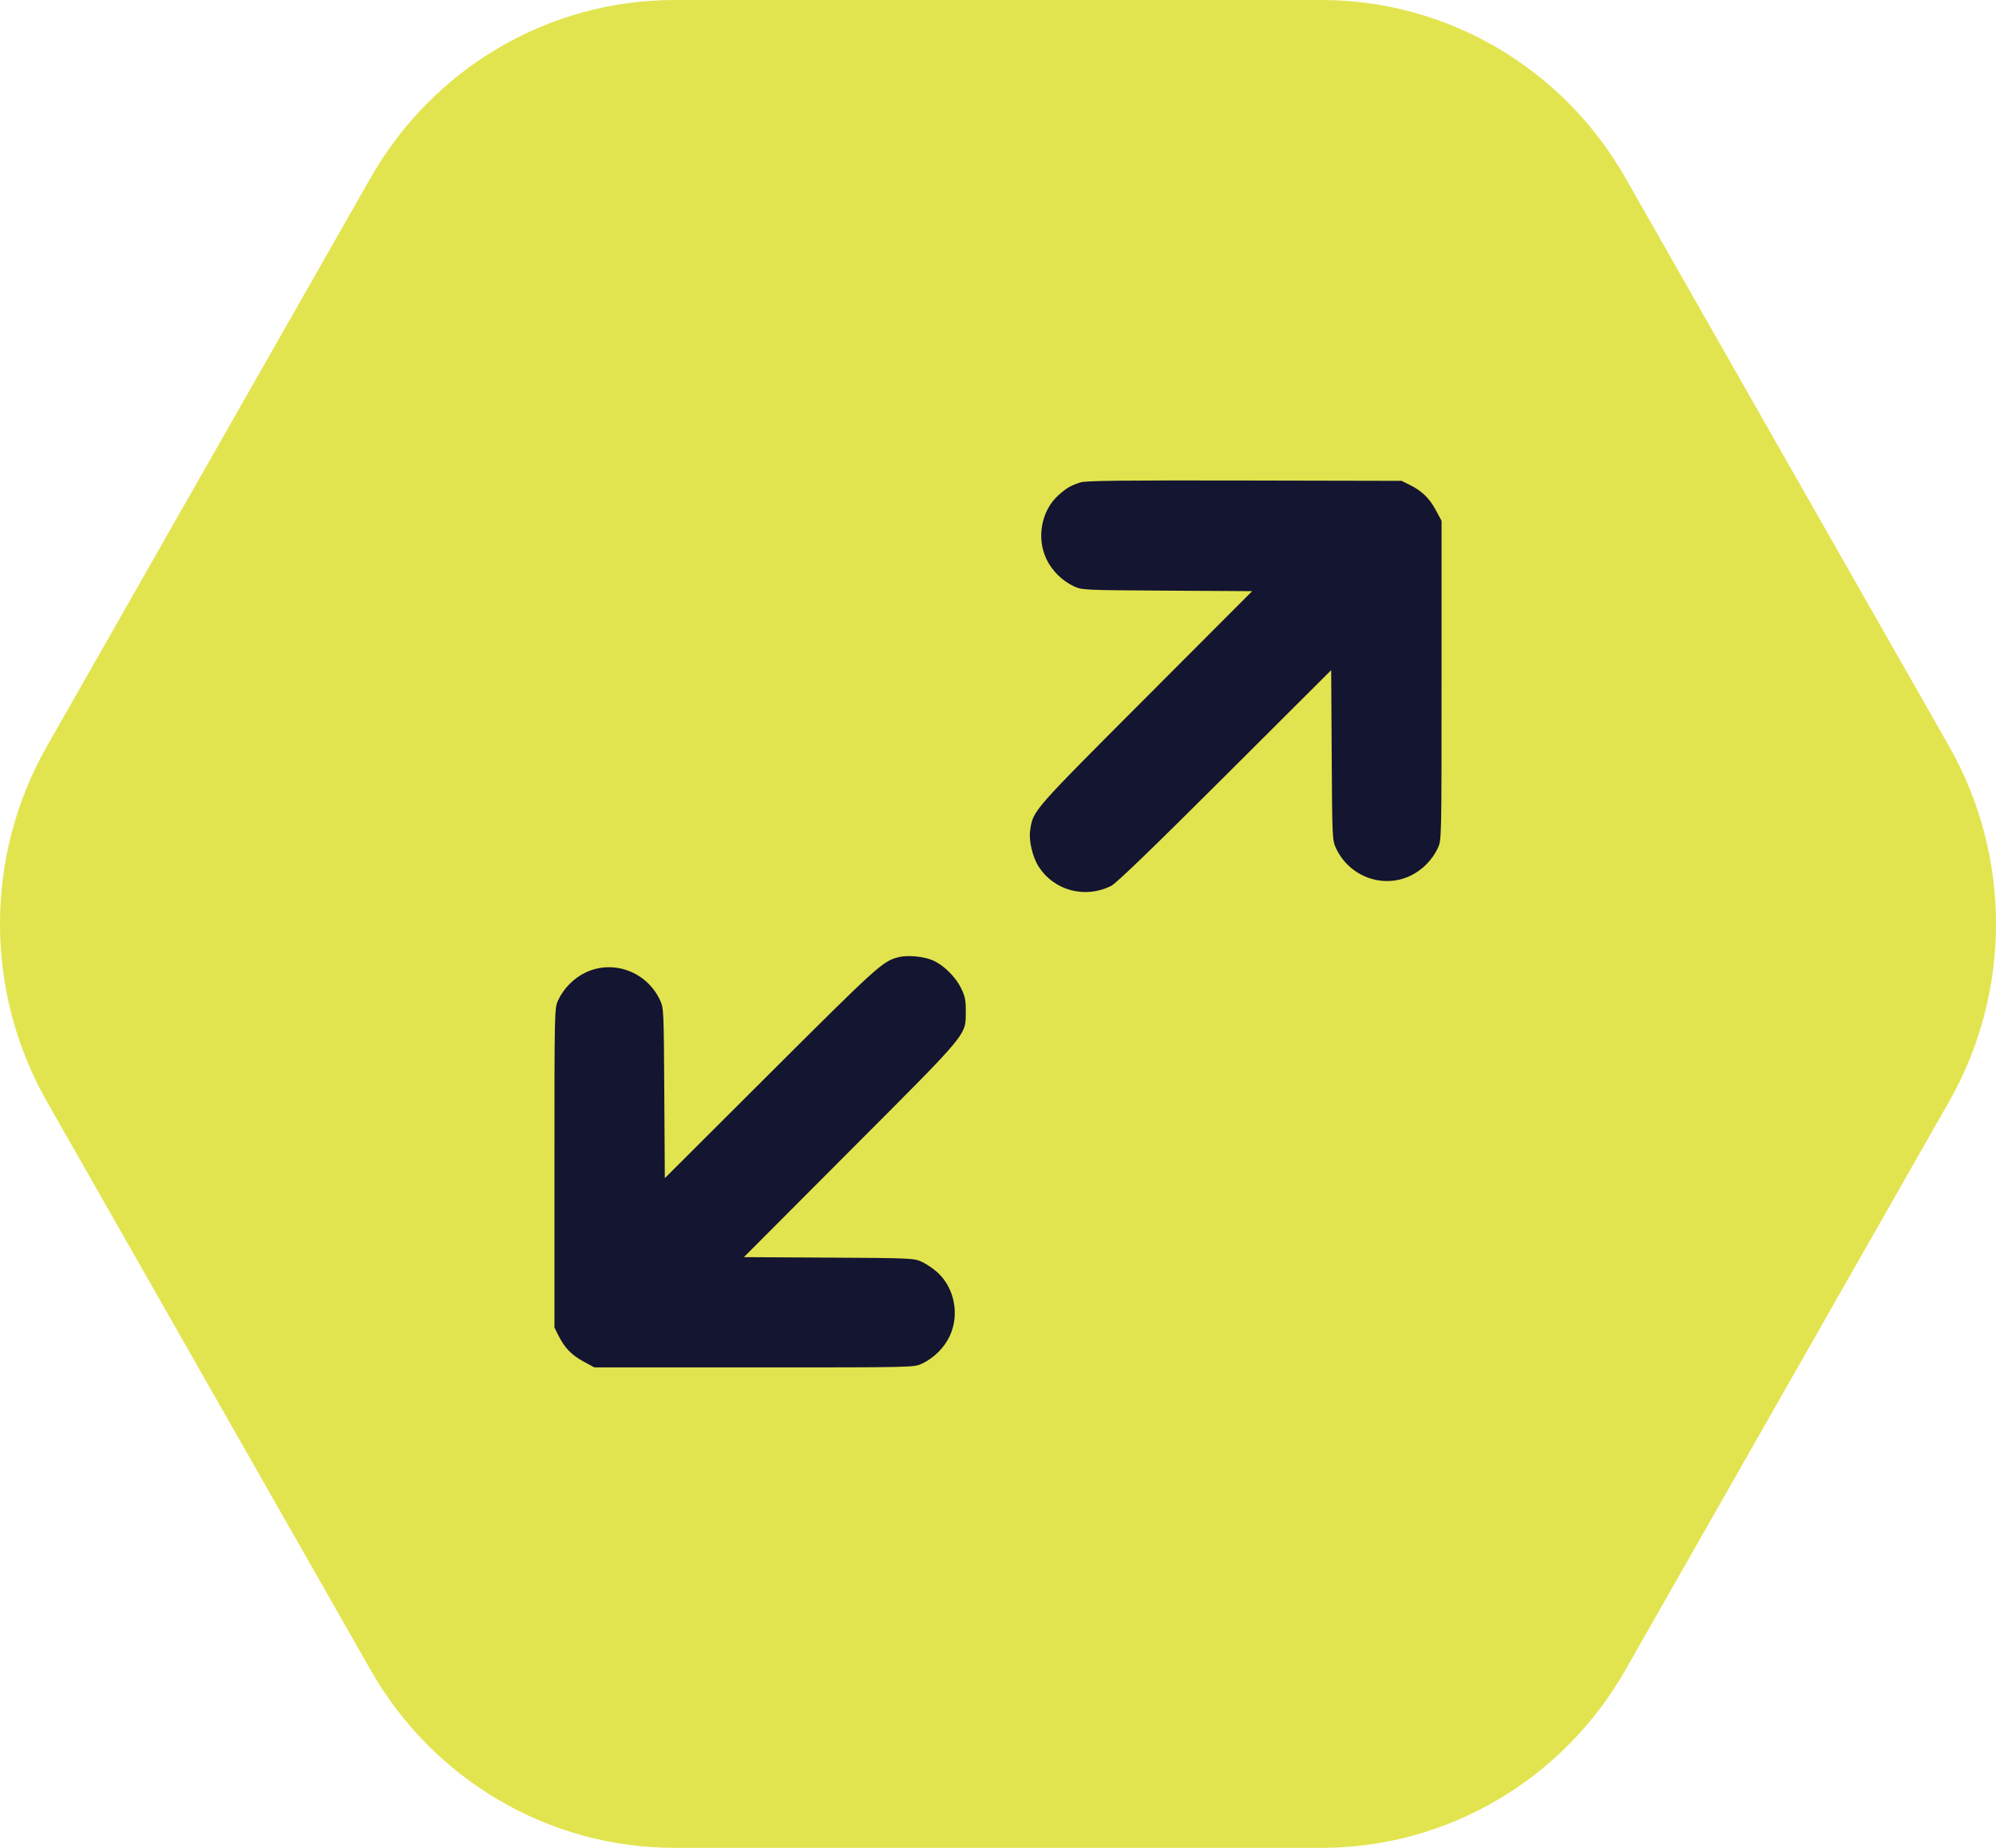 <?xml version="1.0" encoding="UTF-8"?> <svg xmlns="http://www.w3.org/2000/svg" width="54" height="50" viewBox="0 0 54 50" fill="none"> <path d="M52.729 20.189C54.424 23.166 54.424 26.834 52.729 29.811L43.973 45.189C42.278 48.166 39.145 50 35.755 50L18.245 50C14.854 50 11.722 48.166 10.027 45.189L1.271 29.811C-0.424 26.834 -0.424 23.166 1.271 20.189L10.027 4.811C11.722 1.834 14.854 -1.71111e-06 18.245 -1.56292e-06L35.755 -7.975e-07C39.145 -6.49309e-07 42.278 1.834 43.973 4.811L52.729 20.189Z" fill="#E2E44F"></path> <path fill-rule="evenodd" clip-rule="evenodd" d="M29.231 13.053C28.969 13.136 28.853 13.204 28.632 13.402C28.175 13.815 28.036 14.551 28.308 15.124C28.459 15.443 28.739 15.72 29.061 15.868C29.272 15.966 29.342 15.969 31.577 15.982L33.876 15.996L30.985 18.893C27.892 21.994 27.95 21.927 27.869 22.476C27.829 22.741 27.936 23.192 28.097 23.444C28.518 24.101 29.353 24.325 30.063 23.97C30.199 23.902 31.192 22.944 33.139 21.001L36.014 18.133L36.028 20.431C36.041 22.664 36.044 22.735 36.142 22.946C36.498 23.716 37.403 24.054 38.155 23.698C38.474 23.547 38.751 23.268 38.9 22.946C39 22.729 39 22.722 39 18.41V14.091L38.839 13.794C38.665 13.473 38.467 13.284 38.133 13.117L37.92 13.011L33.669 13.002C30.339 12.995 29.378 13.006 29.231 13.053ZM24.31 25.899C23.885 26.006 23.746 26.131 20.861 29.01L17.986 31.879L17.972 29.581C17.959 27.347 17.956 27.276 17.858 27.066C17.502 26.296 16.597 25.957 15.845 26.313C15.526 26.464 15.249 26.744 15.1 27.066C15 27.282 15 27.289 15 31.601V35.92L15.106 36.133C15.273 36.468 15.462 36.665 15.783 36.839L16.08 37H20.401C24.716 37 24.722 37 24.939 36.9C25.261 36.751 25.541 36.474 25.692 36.155C25.966 35.576 25.825 34.846 25.358 34.425C25.247 34.325 25.059 34.198 24.939 34.143C24.728 34.045 24.658 34.042 22.423 34.029L20.125 34.016L23.015 31.118C26.258 27.868 26.123 28.03 26.128 27.353C26.13 27.06 26.108 26.955 26 26.736C25.851 26.43 25.532 26.116 25.24 25.987C24.996 25.879 24.555 25.838 24.31 25.899Z" fill="#141530"></path> </svg> 